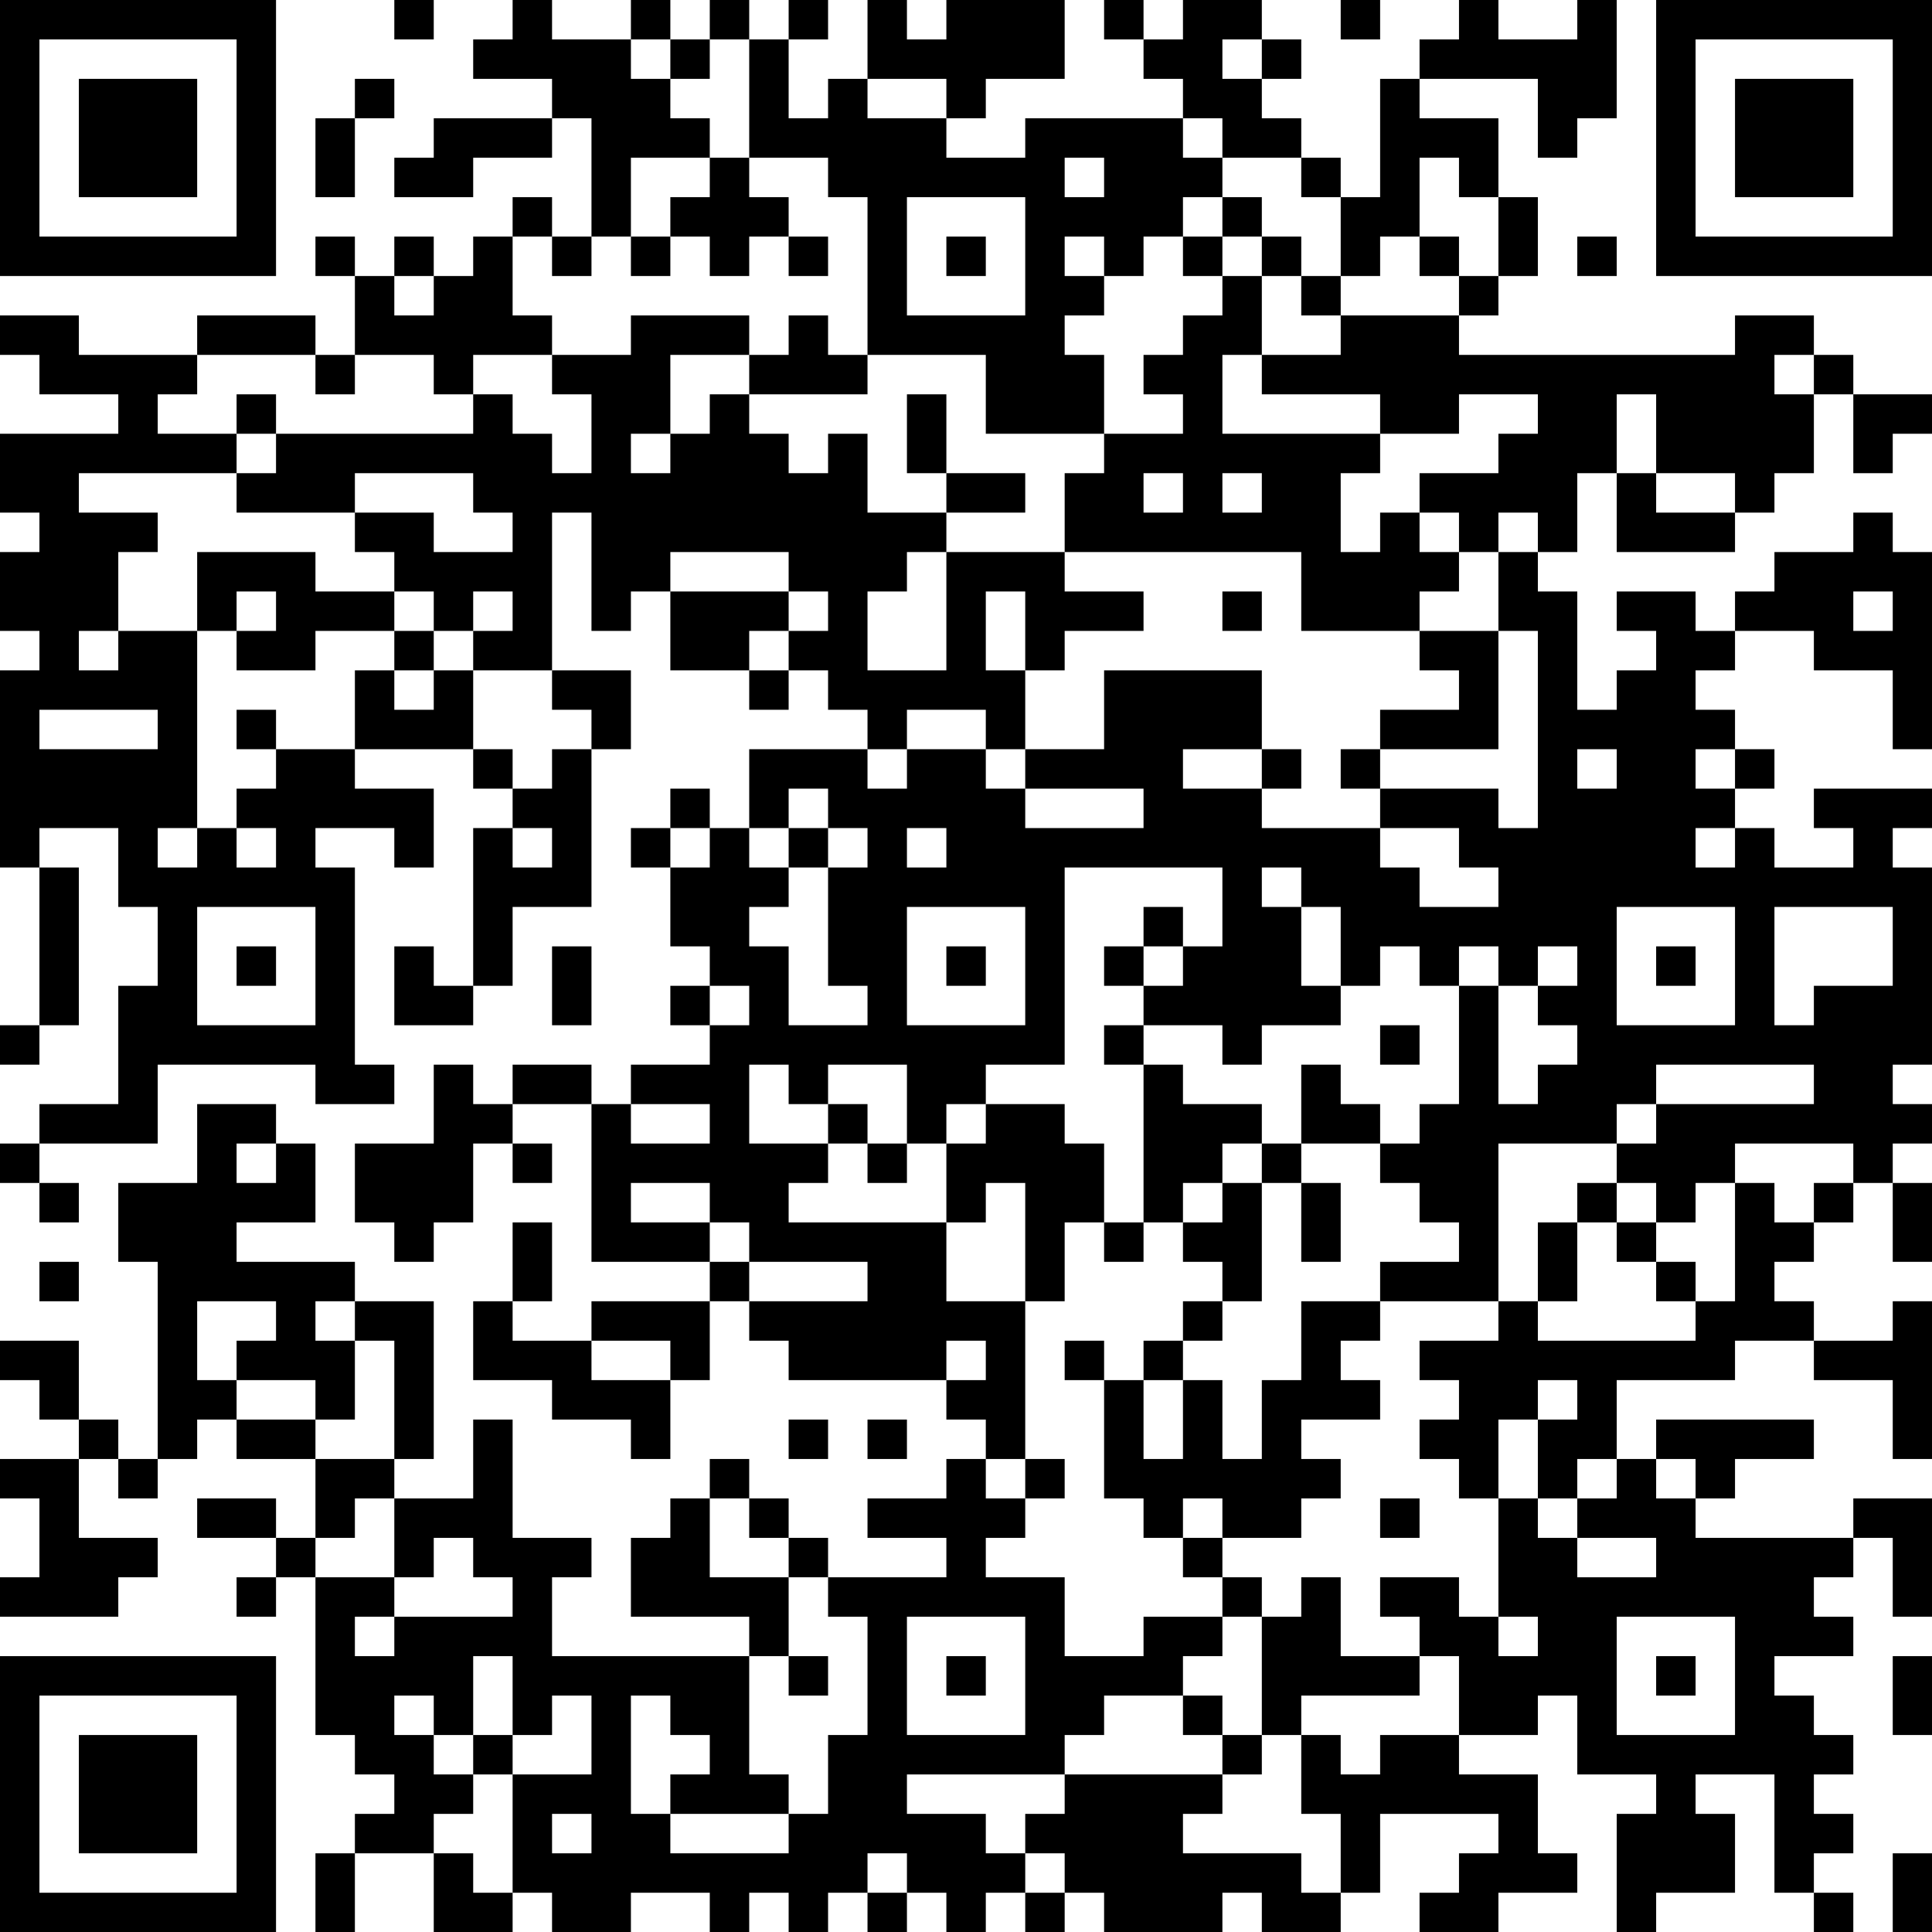 <?xml version="1.0" encoding="UTF-8"?>
<svg xmlns="http://www.w3.org/2000/svg" version="1.1" width="200" height="200" viewBox="0 0 200 200"><rect x="0" y="0" width="200" height="200" fill="#ffffff"/><g transform="scale(4.082)"><g transform="translate(0,0)"><path fill-rule="evenodd" d="M10 0L10 1L11 1L11 0ZM13 0L13 1L12 1L12 2L14 2L14 3L11 3L11 4L10 4L10 5L12 5L12 4L14 4L14 3L15 3L15 6L14 6L14 5L13 5L13 6L12 6L12 7L11 7L11 6L10 6L10 7L9 7L9 6L8 6L8 7L9 7L9 9L8 9L8 8L5 8L5 9L2 9L2 8L0 8L0 9L1 9L1 10L3 10L3 11L0 11L0 13L1 13L1 14L0 14L0 16L1 16L1 17L0 17L0 22L1 22L1 26L0 26L0 27L1 27L1 26L2 26L2 22L1 22L1 21L3 21L3 23L4 23L4 25L3 25L3 28L1 28L1 29L0 29L0 30L1 30L1 31L2 31L2 30L1 30L1 29L4 29L4 27L8 27L8 28L10 28L10 27L9 27L9 22L8 22L8 21L10 21L10 22L11 22L11 20L9 20L9 19L12 19L12 20L13 20L13 21L12 21L12 25L11 25L11 24L10 24L10 26L12 26L12 25L13 25L13 23L15 23L15 19L16 19L16 17L14 17L14 13L15 13L15 16L16 16L16 15L17 15L17 17L19 17L19 18L20 18L20 17L21 17L21 18L22 18L22 19L19 19L19 21L18 21L18 20L17 20L17 21L16 21L16 22L17 22L17 24L18 24L18 25L17 25L17 26L18 26L18 27L16 27L16 28L15 28L15 27L13 27L13 28L12 28L12 27L11 27L11 29L9 29L9 31L10 31L10 32L11 32L11 31L12 31L12 29L13 29L13 30L14 30L14 29L13 29L13 28L15 28L15 32L18 32L18 33L15 33L15 34L13 34L13 33L14 33L14 31L13 31L13 33L12 33L12 35L14 35L14 36L16 36L16 37L17 37L17 35L18 35L18 33L19 33L19 34L20 34L20 35L24 35L24 36L25 36L25 37L24 37L24 38L22 38L22 39L24 39L24 40L21 40L21 39L20 39L20 38L19 38L19 37L18 37L18 38L17 38L17 39L16 39L16 41L19 41L19 42L14 42L14 40L15 40L15 39L13 39L13 36L12 36L12 38L10 38L10 37L11 37L11 33L9 33L9 32L6 32L6 31L8 31L8 29L7 29L7 28L5 28L5 30L3 30L3 32L4 32L4 37L3 37L3 36L2 36L2 34L0 34L0 35L1 35L1 36L2 36L2 37L0 37L0 38L1 38L1 40L0 40L0 41L3 41L3 40L4 40L4 39L2 39L2 37L3 37L3 38L4 38L4 37L5 37L5 36L6 36L6 37L8 37L8 39L7 39L7 38L5 38L5 39L7 39L7 40L6 40L6 41L7 41L7 40L8 40L8 44L9 44L9 45L10 45L10 46L9 46L9 47L8 47L8 49L9 49L9 47L11 47L11 49L13 49L13 48L14 48L14 49L16 49L16 48L18 48L18 49L19 49L19 48L20 48L20 49L21 49L21 48L22 48L22 49L23 49L23 48L24 48L24 49L25 49L25 48L26 48L26 49L27 49L27 48L28 48L28 49L31 49L31 48L32 48L32 49L34 49L34 48L35 48L35 46L38 46L38 47L37 47L37 48L36 48L36 49L38 49L38 48L40 48L40 47L39 47L39 45L37 45L37 44L39 44L39 43L40 43L40 45L42 45L42 46L41 46L41 49L42 49L42 48L44 48L44 46L43 46L43 45L45 45L45 48L46 48L46 49L47 49L47 48L46 48L46 47L47 47L47 46L46 46L46 45L47 45L47 44L46 44L46 43L45 43L45 42L47 42L47 41L46 41L46 40L47 40L47 39L48 39L48 41L49 41L49 38L47 38L47 39L43 39L43 38L44 38L44 37L46 37L46 36L42 36L42 37L41 37L41 35L44 35L44 34L46 34L46 35L48 35L48 37L49 37L49 33L48 33L48 34L46 34L46 33L45 33L45 32L46 32L46 31L47 31L47 30L48 30L48 32L49 32L49 30L48 30L48 29L49 29L49 28L48 28L48 27L49 27L49 22L48 22L48 21L49 21L49 20L46 20L46 21L47 21L47 22L45 22L45 21L44 21L44 20L45 20L45 19L44 19L44 18L43 18L43 17L44 17L44 16L46 16L46 17L48 17L48 19L49 19L49 14L48 14L48 13L47 13L47 14L45 14L45 15L44 15L44 16L43 16L43 15L41 15L41 16L42 16L42 17L41 17L41 18L40 18L40 15L39 15L39 14L40 14L40 12L41 12L41 14L44 14L44 13L45 13L45 12L46 12L46 10L47 10L47 12L48 12L48 11L49 11L49 10L47 10L47 9L46 9L46 8L44 8L44 9L37 9L37 8L38 8L38 7L39 7L39 5L38 5L38 3L36 3L36 2L39 2L39 4L40 4L40 3L41 3L41 0L40 0L40 1L38 1L38 0L37 0L37 1L36 1L36 2L35 2L35 5L34 5L34 4L33 4L33 3L32 3L32 2L33 2L33 1L32 1L32 0L30 0L30 1L29 1L29 0L28 0L28 1L29 1L29 2L30 2L30 3L26 3L26 4L24 4L24 3L25 3L25 2L27 2L27 0L24 0L24 1L23 1L23 0L22 0L22 2L21 2L21 3L20 3L20 1L21 1L21 0L20 0L20 1L19 1L19 0L18 0L18 1L17 1L17 0L16 0L16 1L14 1L14 0ZM34 0L34 1L35 1L35 0ZM16 1L16 2L17 2L17 3L18 3L18 4L16 4L16 6L15 6L15 7L14 7L14 6L13 6L13 8L14 8L14 9L12 9L12 10L11 10L11 9L9 9L9 10L8 10L8 9L5 9L5 10L4 10L4 11L6 11L6 12L2 12L2 13L4 13L4 14L3 14L3 16L2 16L2 17L3 17L3 16L5 16L5 21L4 21L4 22L5 22L5 21L6 21L6 22L7 22L7 21L6 21L6 20L7 20L7 19L9 19L9 17L10 17L10 18L11 18L11 17L12 17L12 19L13 19L13 20L14 20L14 19L15 19L15 18L14 18L14 17L12 17L12 16L13 16L13 15L12 15L12 16L11 16L11 15L10 15L10 14L9 14L9 13L11 13L11 14L13 14L13 13L12 13L12 12L9 12L9 13L6 13L6 12L7 12L7 11L12 11L12 10L13 10L13 11L14 11L14 12L15 12L15 10L14 10L14 9L16 9L16 8L19 8L19 9L17 9L17 11L16 11L16 12L17 12L17 11L18 11L18 10L19 10L19 11L20 11L20 12L21 12L21 11L22 11L22 13L24 13L24 14L23 14L23 15L22 15L22 17L24 17L24 14L27 14L27 15L29 15L29 16L27 16L27 17L26 17L26 15L25 15L25 17L26 17L26 19L25 19L25 18L23 18L23 19L22 19L22 20L23 20L23 19L25 19L25 20L26 20L26 21L29 21L29 20L26 20L26 19L28 19L28 17L32 17L32 19L30 19L30 20L32 20L32 21L35 21L35 22L36 22L36 23L38 23L38 22L37 22L37 21L35 21L35 20L38 20L38 21L39 21L39 16L38 16L38 14L39 14L39 13L38 13L38 14L37 14L37 13L36 13L36 12L38 12L38 11L39 11L39 10L37 10L37 11L35 11L35 10L32 10L32 9L34 9L34 8L37 8L37 7L38 7L38 5L37 5L37 4L36 4L36 6L35 6L35 7L34 7L34 5L33 5L33 4L31 4L31 3L30 3L30 4L31 4L31 5L30 5L30 6L29 6L29 7L28 7L28 6L27 6L27 7L28 7L28 8L27 8L27 9L28 9L28 11L25 11L25 9L22 9L22 5L21 5L21 4L19 4L19 1L18 1L18 2L17 2L17 1ZM31 1L31 2L32 2L32 1ZM9 2L9 3L8 3L8 5L9 5L9 3L10 3L10 2ZM22 2L22 3L24 3L24 2ZM18 4L18 5L17 5L17 6L16 6L16 7L17 7L17 6L18 6L18 7L19 7L19 6L20 6L20 7L21 7L21 6L20 6L20 5L19 5L19 4ZM27 4L27 5L28 5L28 4ZM23 5L23 8L26 8L26 5ZM31 5L31 6L30 6L30 7L31 7L31 8L30 8L30 9L29 9L29 10L30 10L30 11L28 11L28 12L27 12L27 14L33 14L33 16L36 16L36 17L37 17L37 18L35 18L35 19L34 19L34 20L35 20L35 19L38 19L38 16L36 16L36 15L37 15L37 14L36 14L36 13L35 13L35 14L34 14L34 12L35 12L35 11L31 11L31 9L32 9L32 7L33 7L33 8L34 8L34 7L33 7L33 6L32 6L32 5ZM24 6L24 7L25 7L25 6ZM31 6L31 7L32 7L32 6ZM36 6L36 7L37 7L37 6ZM40 6L40 7L41 7L41 6ZM10 7L10 8L11 8L11 7ZM20 8L20 9L19 9L19 10L22 10L22 9L21 9L21 8ZM45 9L45 10L46 10L46 9ZM6 10L6 11L7 11L7 10ZM23 10L23 12L24 12L24 13L26 13L26 12L24 12L24 10ZM41 10L41 12L42 12L42 13L44 13L44 12L42 12L42 10ZM29 12L29 13L30 13L30 12ZM31 12L31 13L32 13L32 12ZM5 14L5 16L6 16L6 17L8 17L8 16L10 16L10 17L11 17L11 16L10 16L10 15L8 15L8 14ZM17 14L17 15L20 15L20 16L19 16L19 17L20 17L20 16L21 16L21 15L20 15L20 14ZM6 15L6 16L7 16L7 15ZM31 15L31 16L32 16L32 15ZM47 15L47 16L48 16L48 15ZM1 18L1 19L4 19L4 18ZM6 18L6 19L7 19L7 18ZM32 19L32 20L33 20L33 19ZM40 19L40 20L41 20L41 19ZM43 19L43 20L44 20L44 19ZM20 20L20 21L19 21L19 22L20 22L20 23L19 23L19 24L20 24L20 26L22 26L22 25L21 25L21 22L22 22L22 21L21 21L21 20ZM13 21L13 22L14 22L14 21ZM17 21L17 22L18 22L18 21ZM20 21L20 22L21 22L21 21ZM23 21L23 22L24 22L24 21ZM43 21L43 22L44 22L44 21ZM27 22L27 27L25 27L25 28L24 28L24 29L23 29L23 27L21 27L21 28L20 28L20 27L19 27L19 29L21 29L21 30L20 30L20 31L24 31L24 33L26 33L26 37L25 37L25 38L26 38L26 39L25 39L25 40L27 40L27 42L29 42L29 41L31 41L31 42L30 42L30 43L28 43L28 44L27 44L27 45L23 45L23 46L25 46L25 47L26 47L26 48L27 48L27 47L26 47L26 46L27 46L27 45L31 45L31 46L30 46L30 47L33 47L33 48L34 48L34 46L33 46L33 44L34 44L34 45L35 45L35 44L37 44L37 42L36 42L36 41L35 41L35 40L37 40L37 41L38 41L38 42L39 42L39 41L38 41L38 38L39 38L39 39L40 39L40 40L42 40L42 39L40 39L40 38L41 38L41 37L40 37L40 38L39 38L39 36L40 36L40 35L39 35L39 36L38 36L38 38L37 38L37 37L36 37L36 36L37 36L37 35L36 35L36 34L38 34L38 33L39 33L39 34L43 34L43 33L44 33L44 30L45 30L45 31L46 31L46 30L47 30L47 29L44 29L44 30L43 30L43 31L42 31L42 30L41 30L41 29L42 29L42 28L46 28L46 27L42 27L42 28L41 28L41 29L38 29L38 33L35 33L35 32L37 32L37 31L36 31L36 30L35 30L35 29L36 29L36 28L37 28L37 25L38 25L38 28L39 28L39 27L40 27L40 26L39 26L39 25L40 25L40 24L39 24L39 25L38 25L38 24L37 24L37 25L36 25L36 24L35 24L35 25L34 25L34 23L33 23L33 22L32 22L32 23L33 23L33 25L34 25L34 26L32 26L32 27L31 27L31 26L29 26L29 25L30 25L30 24L31 24L31 22ZM5 23L5 26L8 26L8 23ZM23 23L23 26L26 26L26 23ZM29 23L29 24L28 24L28 25L29 25L29 24L30 24L30 23ZM41 23L41 26L44 26L44 23ZM45 23L45 26L46 26L46 25L48 25L48 23ZM6 24L6 25L7 25L7 24ZM14 24L14 26L15 26L15 24ZM24 24L24 25L25 25L25 24ZM42 24L42 25L43 25L43 24ZM18 25L18 26L19 26L19 25ZM28 26L28 27L29 27L29 31L28 31L28 29L27 29L27 28L25 28L25 29L24 29L24 31L25 31L25 30L26 30L26 33L27 33L27 31L28 31L28 32L29 32L29 31L30 31L30 32L31 32L31 33L30 33L30 34L29 34L29 35L28 35L28 34L27 34L27 35L28 35L28 38L29 38L29 39L30 39L30 40L31 40L31 41L32 41L32 44L31 44L31 43L30 43L30 44L31 44L31 45L32 45L32 44L33 44L33 43L36 43L36 42L34 42L34 40L33 40L33 41L32 41L32 40L31 40L31 39L33 39L33 38L34 38L34 37L33 37L33 36L35 36L35 35L34 35L34 34L35 34L35 33L33 33L33 35L32 35L32 37L31 37L31 35L30 35L30 34L31 34L31 33L32 33L32 30L33 30L33 32L34 32L34 30L33 30L33 29L35 29L35 28L34 28L34 27L33 27L33 29L32 29L32 28L30 28L30 27L29 27L29 26ZM35 26L35 27L36 27L36 26ZM16 28L16 29L18 29L18 28ZM21 28L21 29L22 29L22 30L23 30L23 29L22 29L22 28ZM6 29L6 30L7 30L7 29ZM31 29L31 30L30 30L30 31L31 31L31 30L32 30L32 29ZM16 30L16 31L18 31L18 32L19 32L19 33L22 33L22 32L19 32L19 31L18 31L18 30ZM40 30L40 31L39 31L39 33L40 33L40 31L41 31L41 32L42 32L42 33L43 33L43 32L42 32L42 31L41 31L41 30ZM1 32L1 33L2 33L2 32ZM5 33L5 35L6 35L6 36L8 36L8 37L10 37L10 34L9 34L9 33L8 33L8 34L9 34L9 36L8 36L8 35L6 35L6 34L7 34L7 33ZM15 34L15 35L17 35L17 34ZM24 34L24 35L25 35L25 34ZM29 35L29 37L30 37L30 35ZM20 36L20 37L21 37L21 36ZM22 36L22 37L23 37L23 36ZM26 37L26 38L27 38L27 37ZM42 37L42 38L43 38L43 37ZM9 38L9 39L8 39L8 40L10 40L10 41L9 41L9 42L10 42L10 41L13 41L13 40L12 40L12 39L11 39L11 40L10 40L10 38ZM18 38L18 40L20 40L20 42L19 42L19 45L20 45L20 46L17 46L17 45L18 45L18 44L17 44L17 43L16 43L16 46L17 46L17 47L20 47L20 46L21 46L21 44L22 44L22 41L21 41L21 40L20 40L20 39L19 39L19 38ZM30 38L30 39L31 39L31 38ZM35 38L35 39L36 39L36 38ZM23 41L23 44L26 44L26 41ZM41 41L41 44L44 44L44 41ZM12 42L12 44L11 44L11 43L10 43L10 44L11 44L11 45L12 45L12 46L11 46L11 47L12 47L12 48L13 48L13 45L15 45L15 43L14 43L14 44L13 44L13 42ZM20 42L20 43L21 43L21 42ZM24 42L24 43L25 43L25 42ZM42 42L42 43L43 43L43 42ZM48 42L48 44L49 44L49 42ZM12 44L12 45L13 45L13 44ZM14 46L14 47L15 47L15 46ZM22 47L22 48L23 48L23 47ZM48 47L48 49L49 49L49 47ZM0 0L0 7L7 7L7 0ZM1 1L1 6L6 6L6 1ZM2 2L2 5L5 5L5 2ZM42 0L42 7L49 7L49 0ZM43 1L43 6L48 6L48 1ZM44 2L44 5L47 5L47 2ZM0 42L0 49L7 49L7 42ZM1 43L1 48L6 48L6 43ZM2 44L2 47L5 47L5 44Z" fill="#000000"/></g></g></svg>
